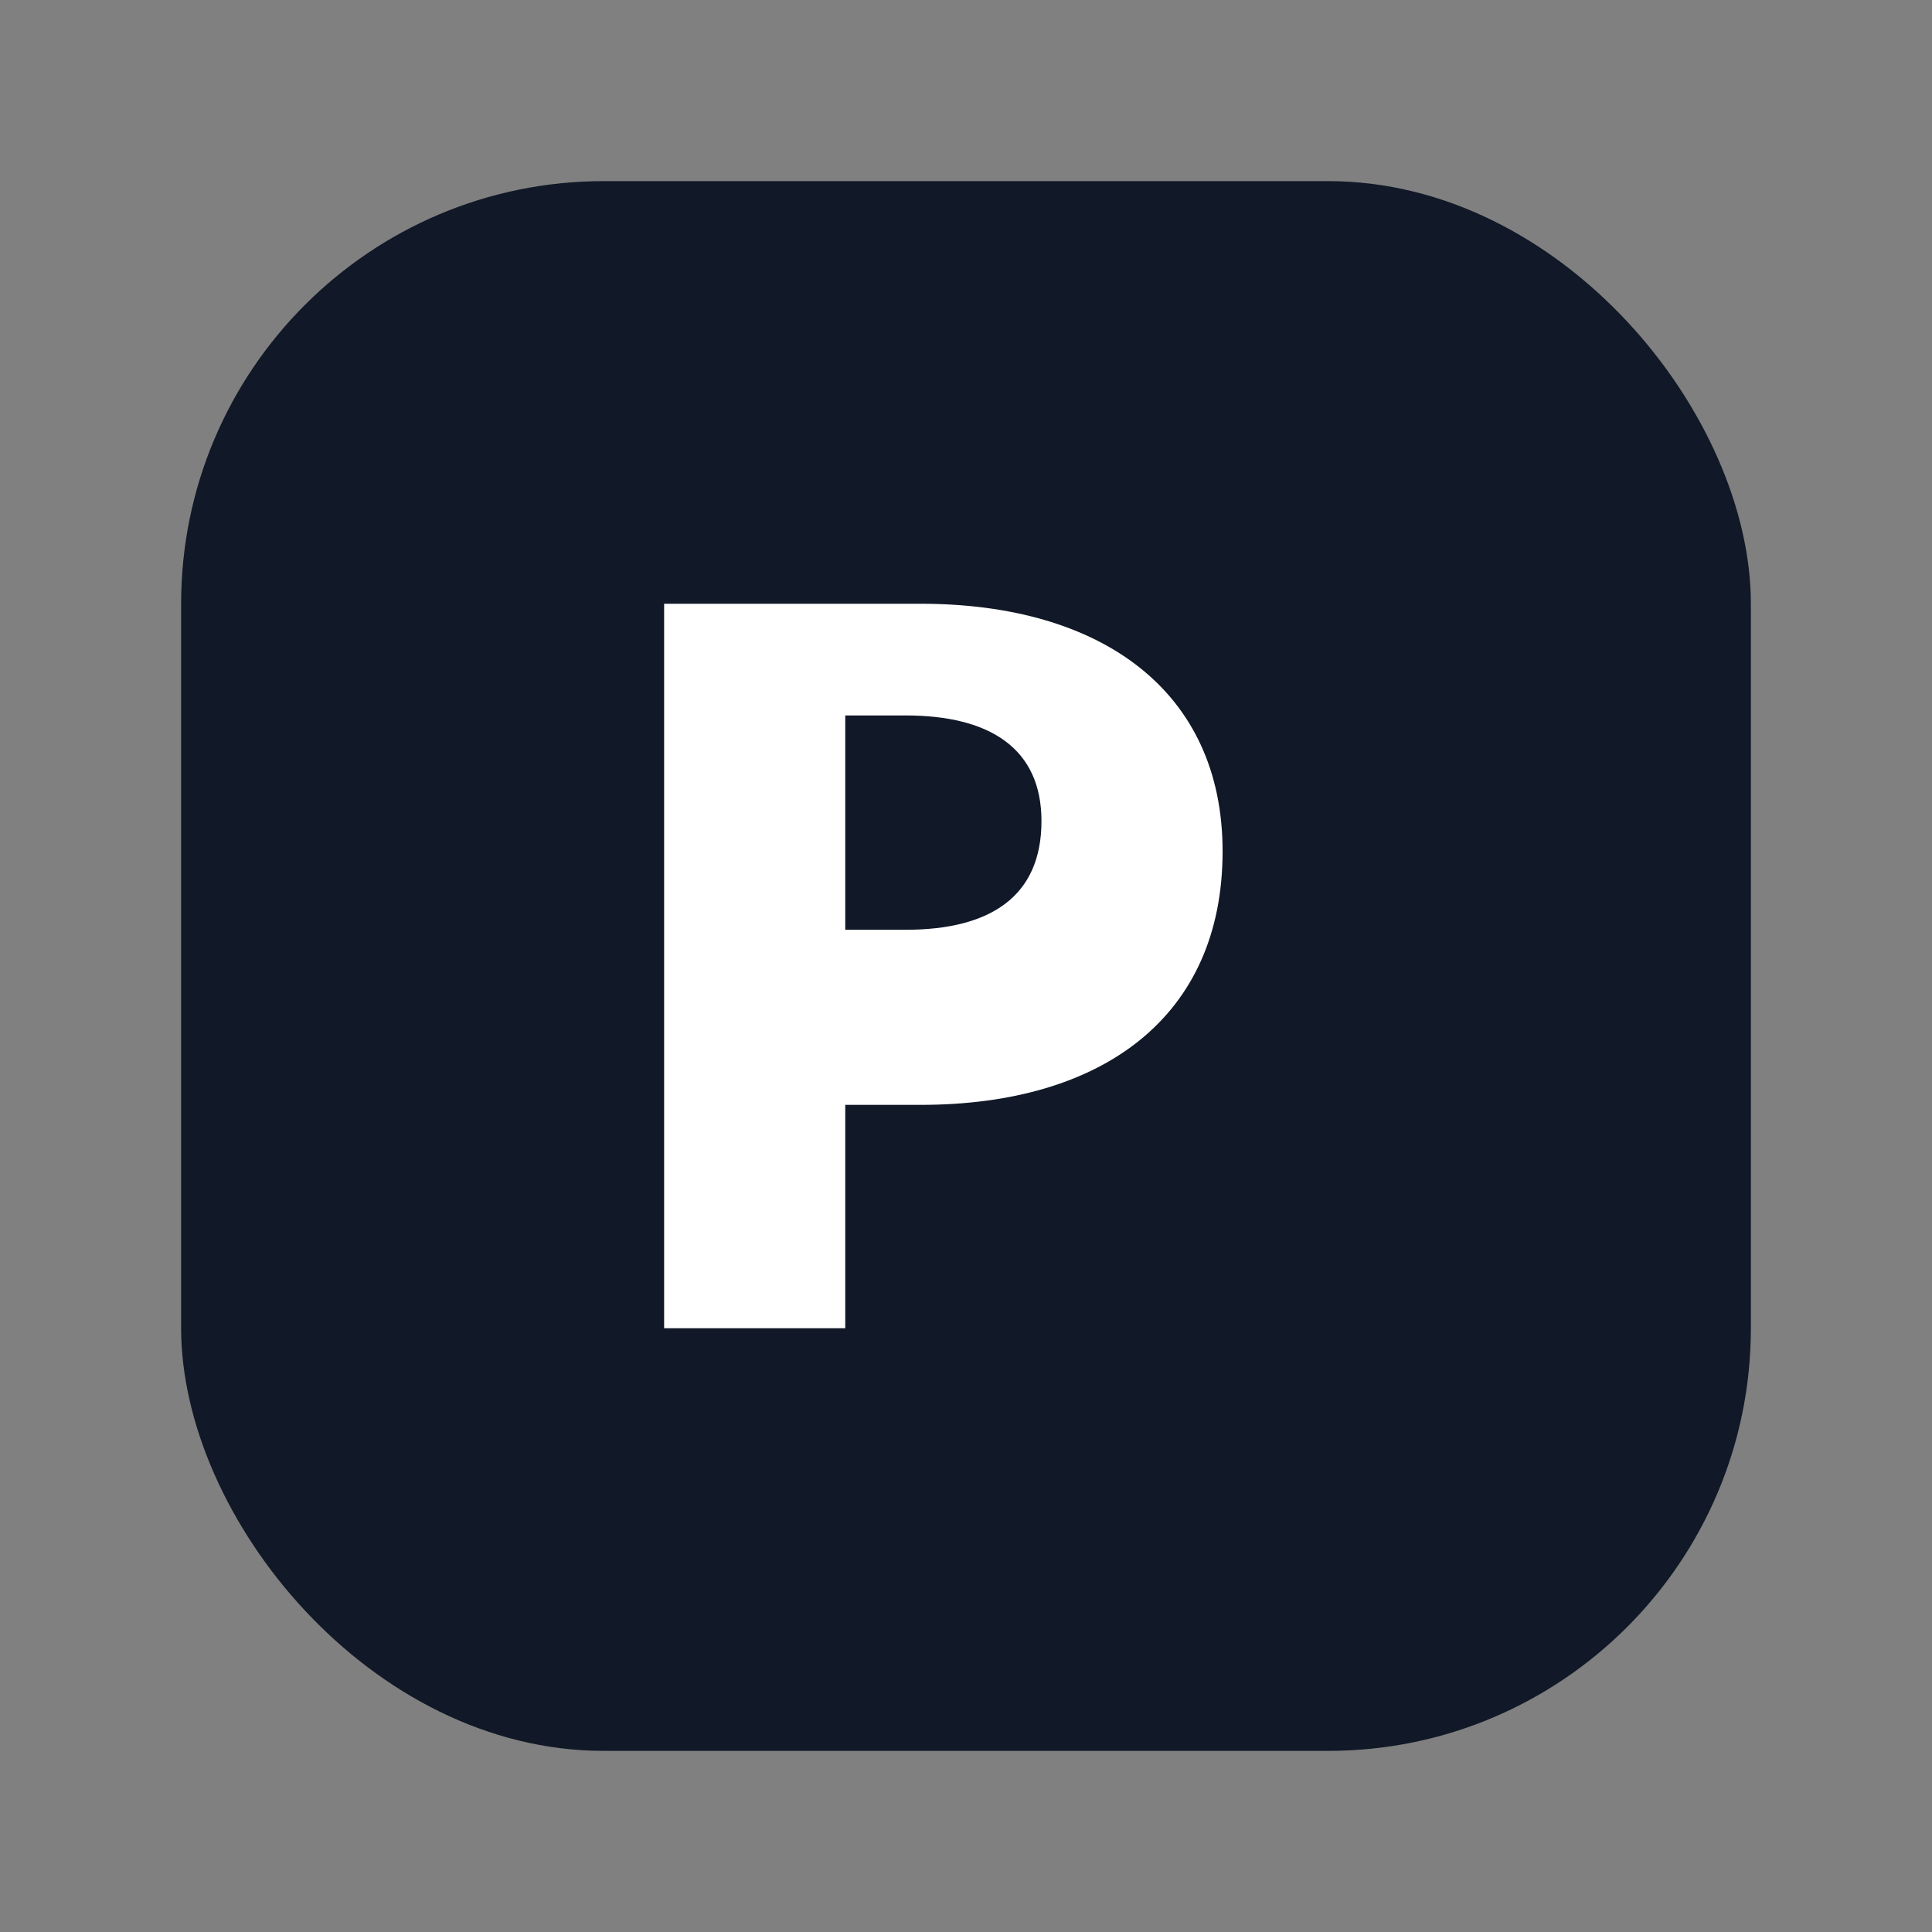 <svg xmlns="http://www.w3.org/2000/svg" viewBox="0 0 64 64">
  <rect x="0" y="0" width="64" height="64" fill="#808080" stroke="none"/>
  <rect x="6" y="6" width="52" height="52" rx="14" fill="#111827"/>
  <path d="M22 44V20h8.5c6 0 10 2.9 10 8.2 0 5.5-4 8.4-10 8.4H28V44h-6zm6-13.2h2c2.8 0 4.5-1.1 4.5-3.6 0-2.4-1.7-3.5-4.5-3.5h-2v7.1z" fill="#fff"/>
</svg>
